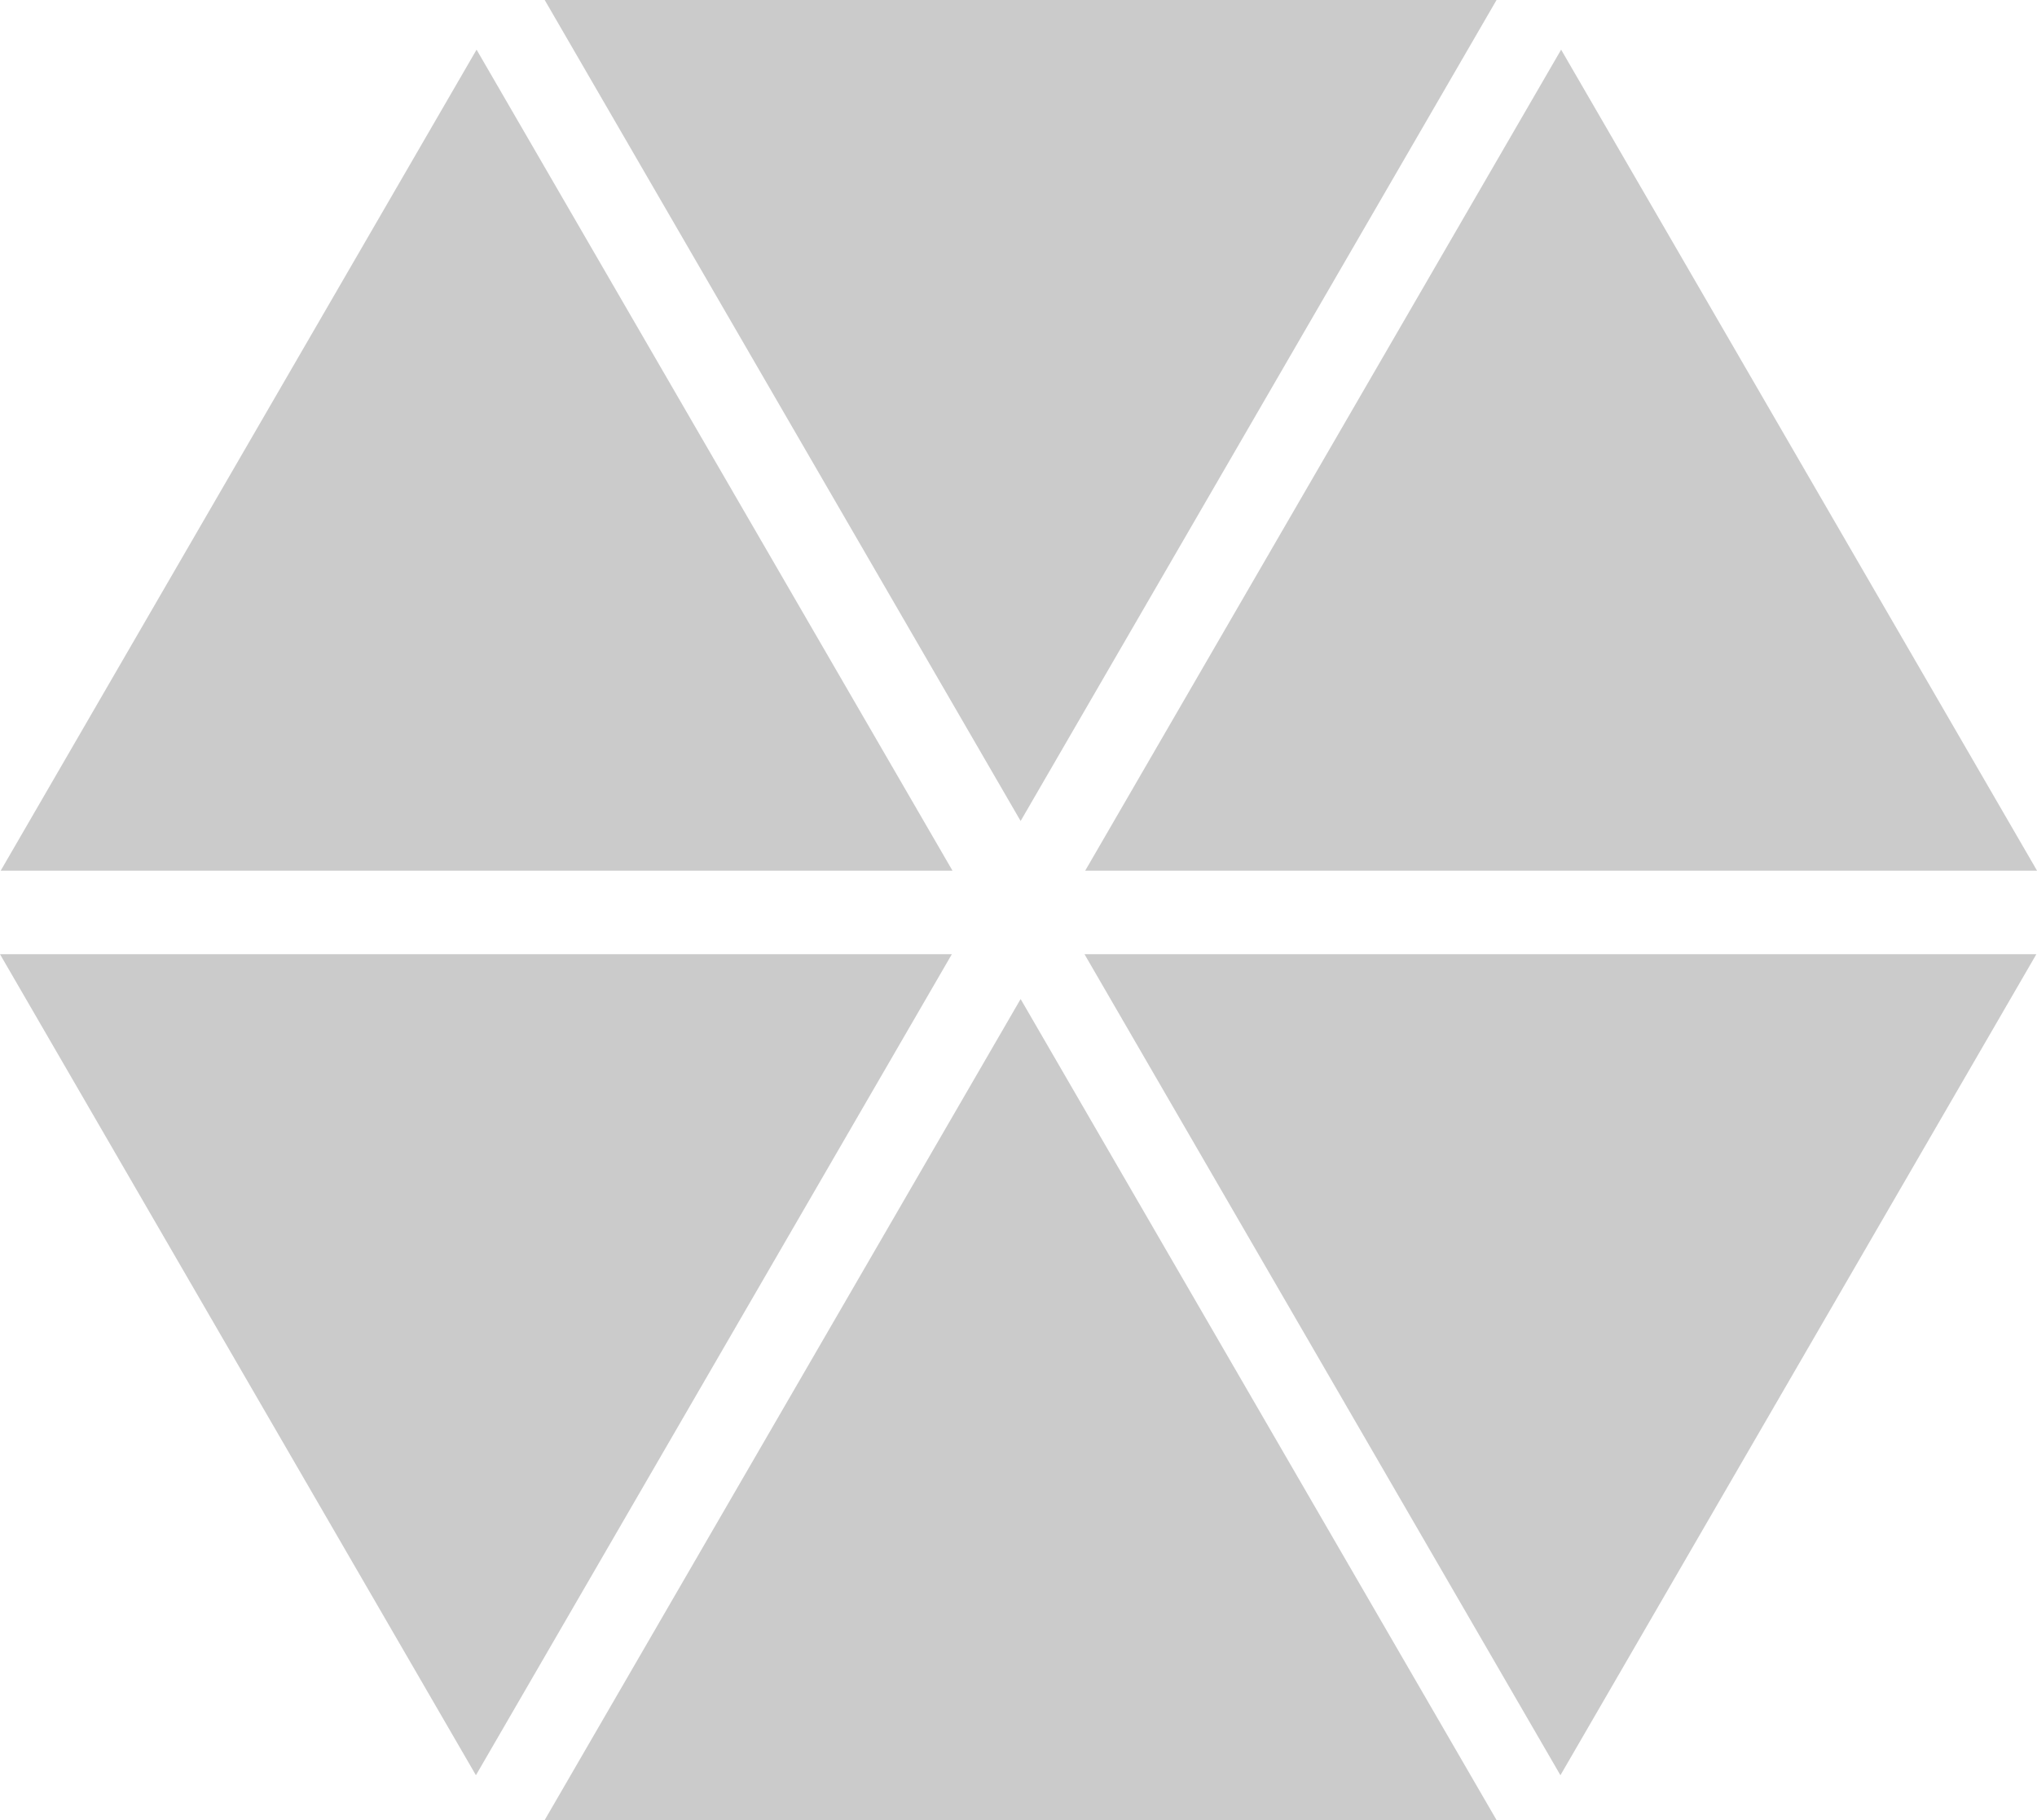 <?xml version="1.0" encoding="UTF-8"?> <svg xmlns="http://www.w3.org/2000/svg" width="47" height="42" viewBox="0 0 47 42" fill="none"><path d="M36.02 1.146L47.001 20.092H25.039L36.02 1.146Z" fill="#303030" fill-opacity="0.25"></path><path d="M10.996 1.146L21.977 20.092H0.016L10.996 1.146Z" fill="#303030" fill-opacity="0.25"></path><path d="M23.549 23.054L34.53 42H12.568L23.549 23.054Z" fill="#303030" fill-opacity="0.25"></path><path d="M46.985 22.02L36.004 40.966L25.023 22.02H46.985Z" fill="#303030" fill-opacity="0.25"></path><path d="M21.962 22.02L10.981 40.966L0 22.02H21.962Z" fill="#303030" fill-opacity="0.25"></path><path d="M34.53 0L23.549 18.946L12.568 0H34.53Z" fill="#303030" fill-opacity="0.25"></path></svg> 